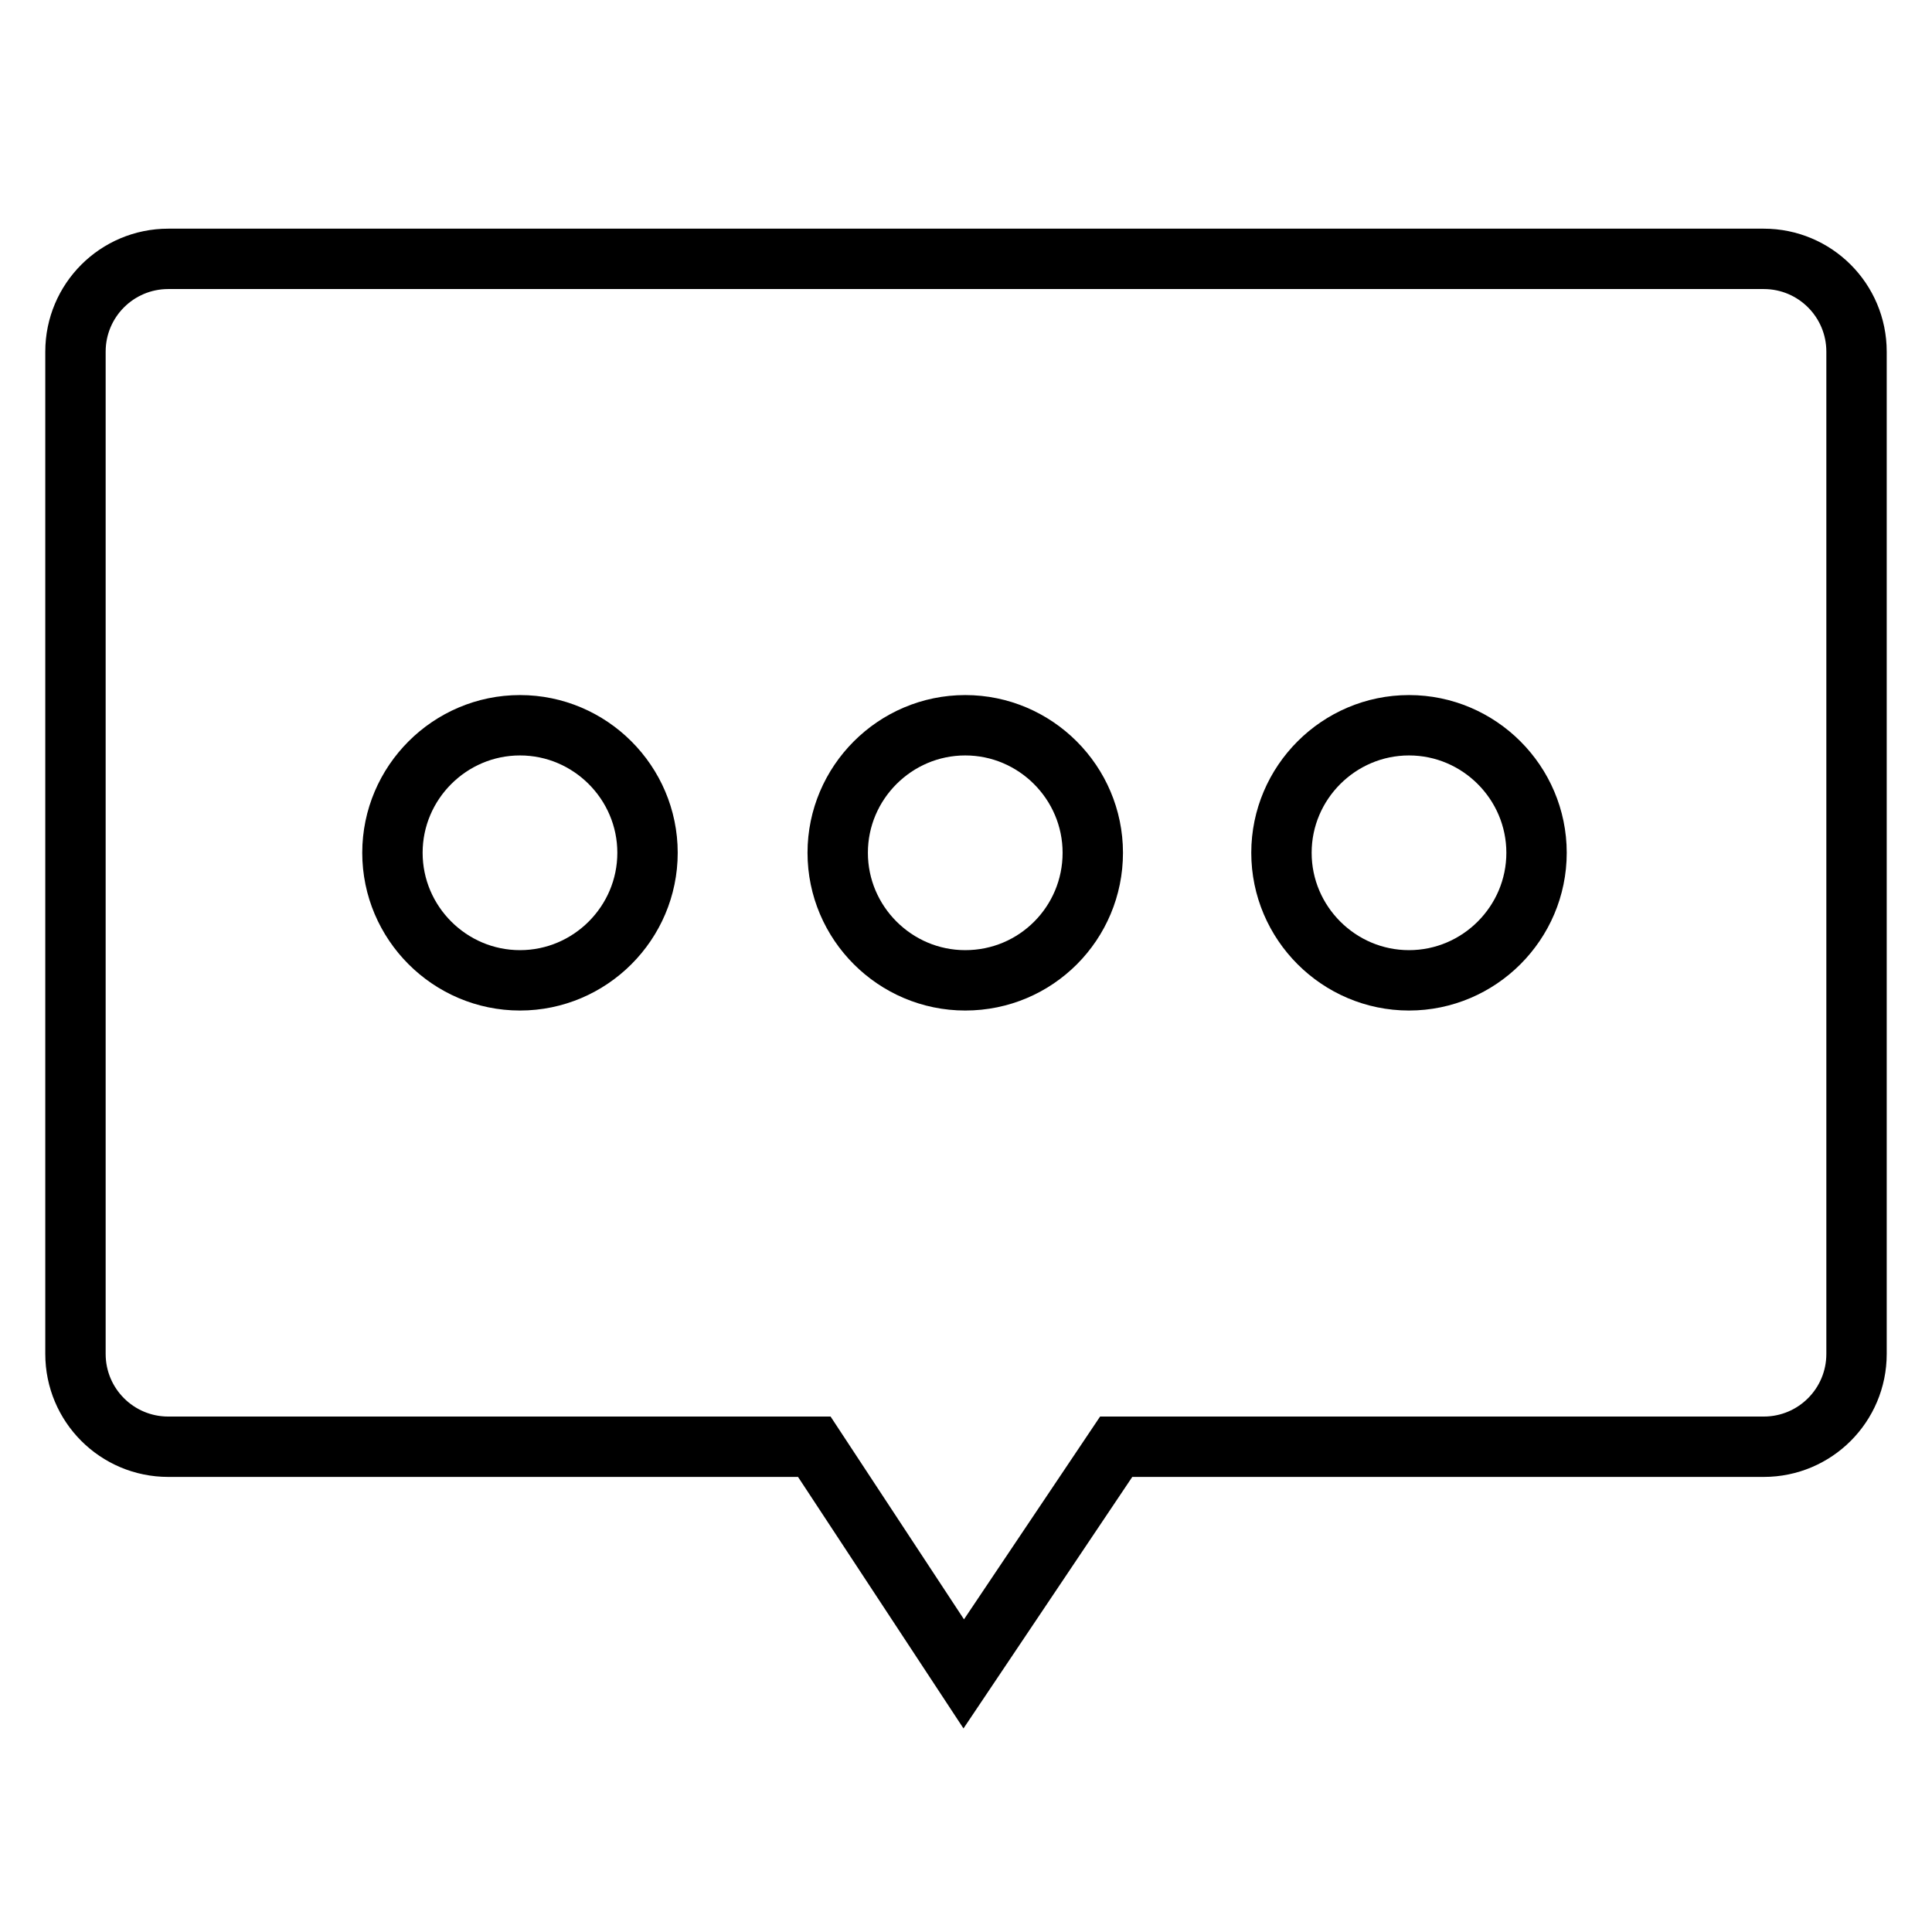 <?xml version="1.0" encoding="utf-8"?>
<!-- Svg Vector Icons : http://www.onlinewebfonts.com/icon -->
<!DOCTYPE svg PUBLIC "-//W3C//DTD SVG 1.1//EN" "http://www.w3.org/Graphics/SVG/1.1/DTD/svg11.dtd">
<svg version="1.1" xmlns="http://www.w3.org/2000/svg" xmlns:xlink="http://www.w3.org/1999/xlink" x="0px" y="0px" viewBox="0 0 256 256" enable-background="new 0 0 256 256" xml:space="preserve">
<g> <path stroke-width="8" fill-opacity="0" stroke="#000000"  d="M233.7,34.3H22.3c-6.8,0-12.3,5.5-12.3,12.3v132.8c0,6.8,5.5,12.3,12.3,12.3h85.6l19.8,30.1l20.2-30.1h85.8 c6.8,0,12.3-5.5,12.3-12.3V46.6C246,39.8,240.5,34.3,233.7,34.3z M68.9,129.9c-9.3,0-16.9-7.6-16.9-16.9c0-9.3,7.6-16.9,16.9-16.9 s16.9,7.6,16.9,16.9C85.8,122.3,78.2,129.9,68.9,129.9z M127.9,129.9c-9.3,0-16.9-7.6-16.9-16.9c0-9.3,7.6-16.9,16.9-16.9 c9.3,0,16.9,7.6,16.9,16.9C144.8,122.3,137.3,129.9,127.9,129.9z M186.7,129.9c-9.3,0-16.9-7.6-16.9-16.9c0-9.3,7.6-16.9,16.9-16.9 c9.3,0,16.9,7.6,16.9,16.9C203.6,122.3,196,129.9,186.7,129.9z"/></g>
</svg>